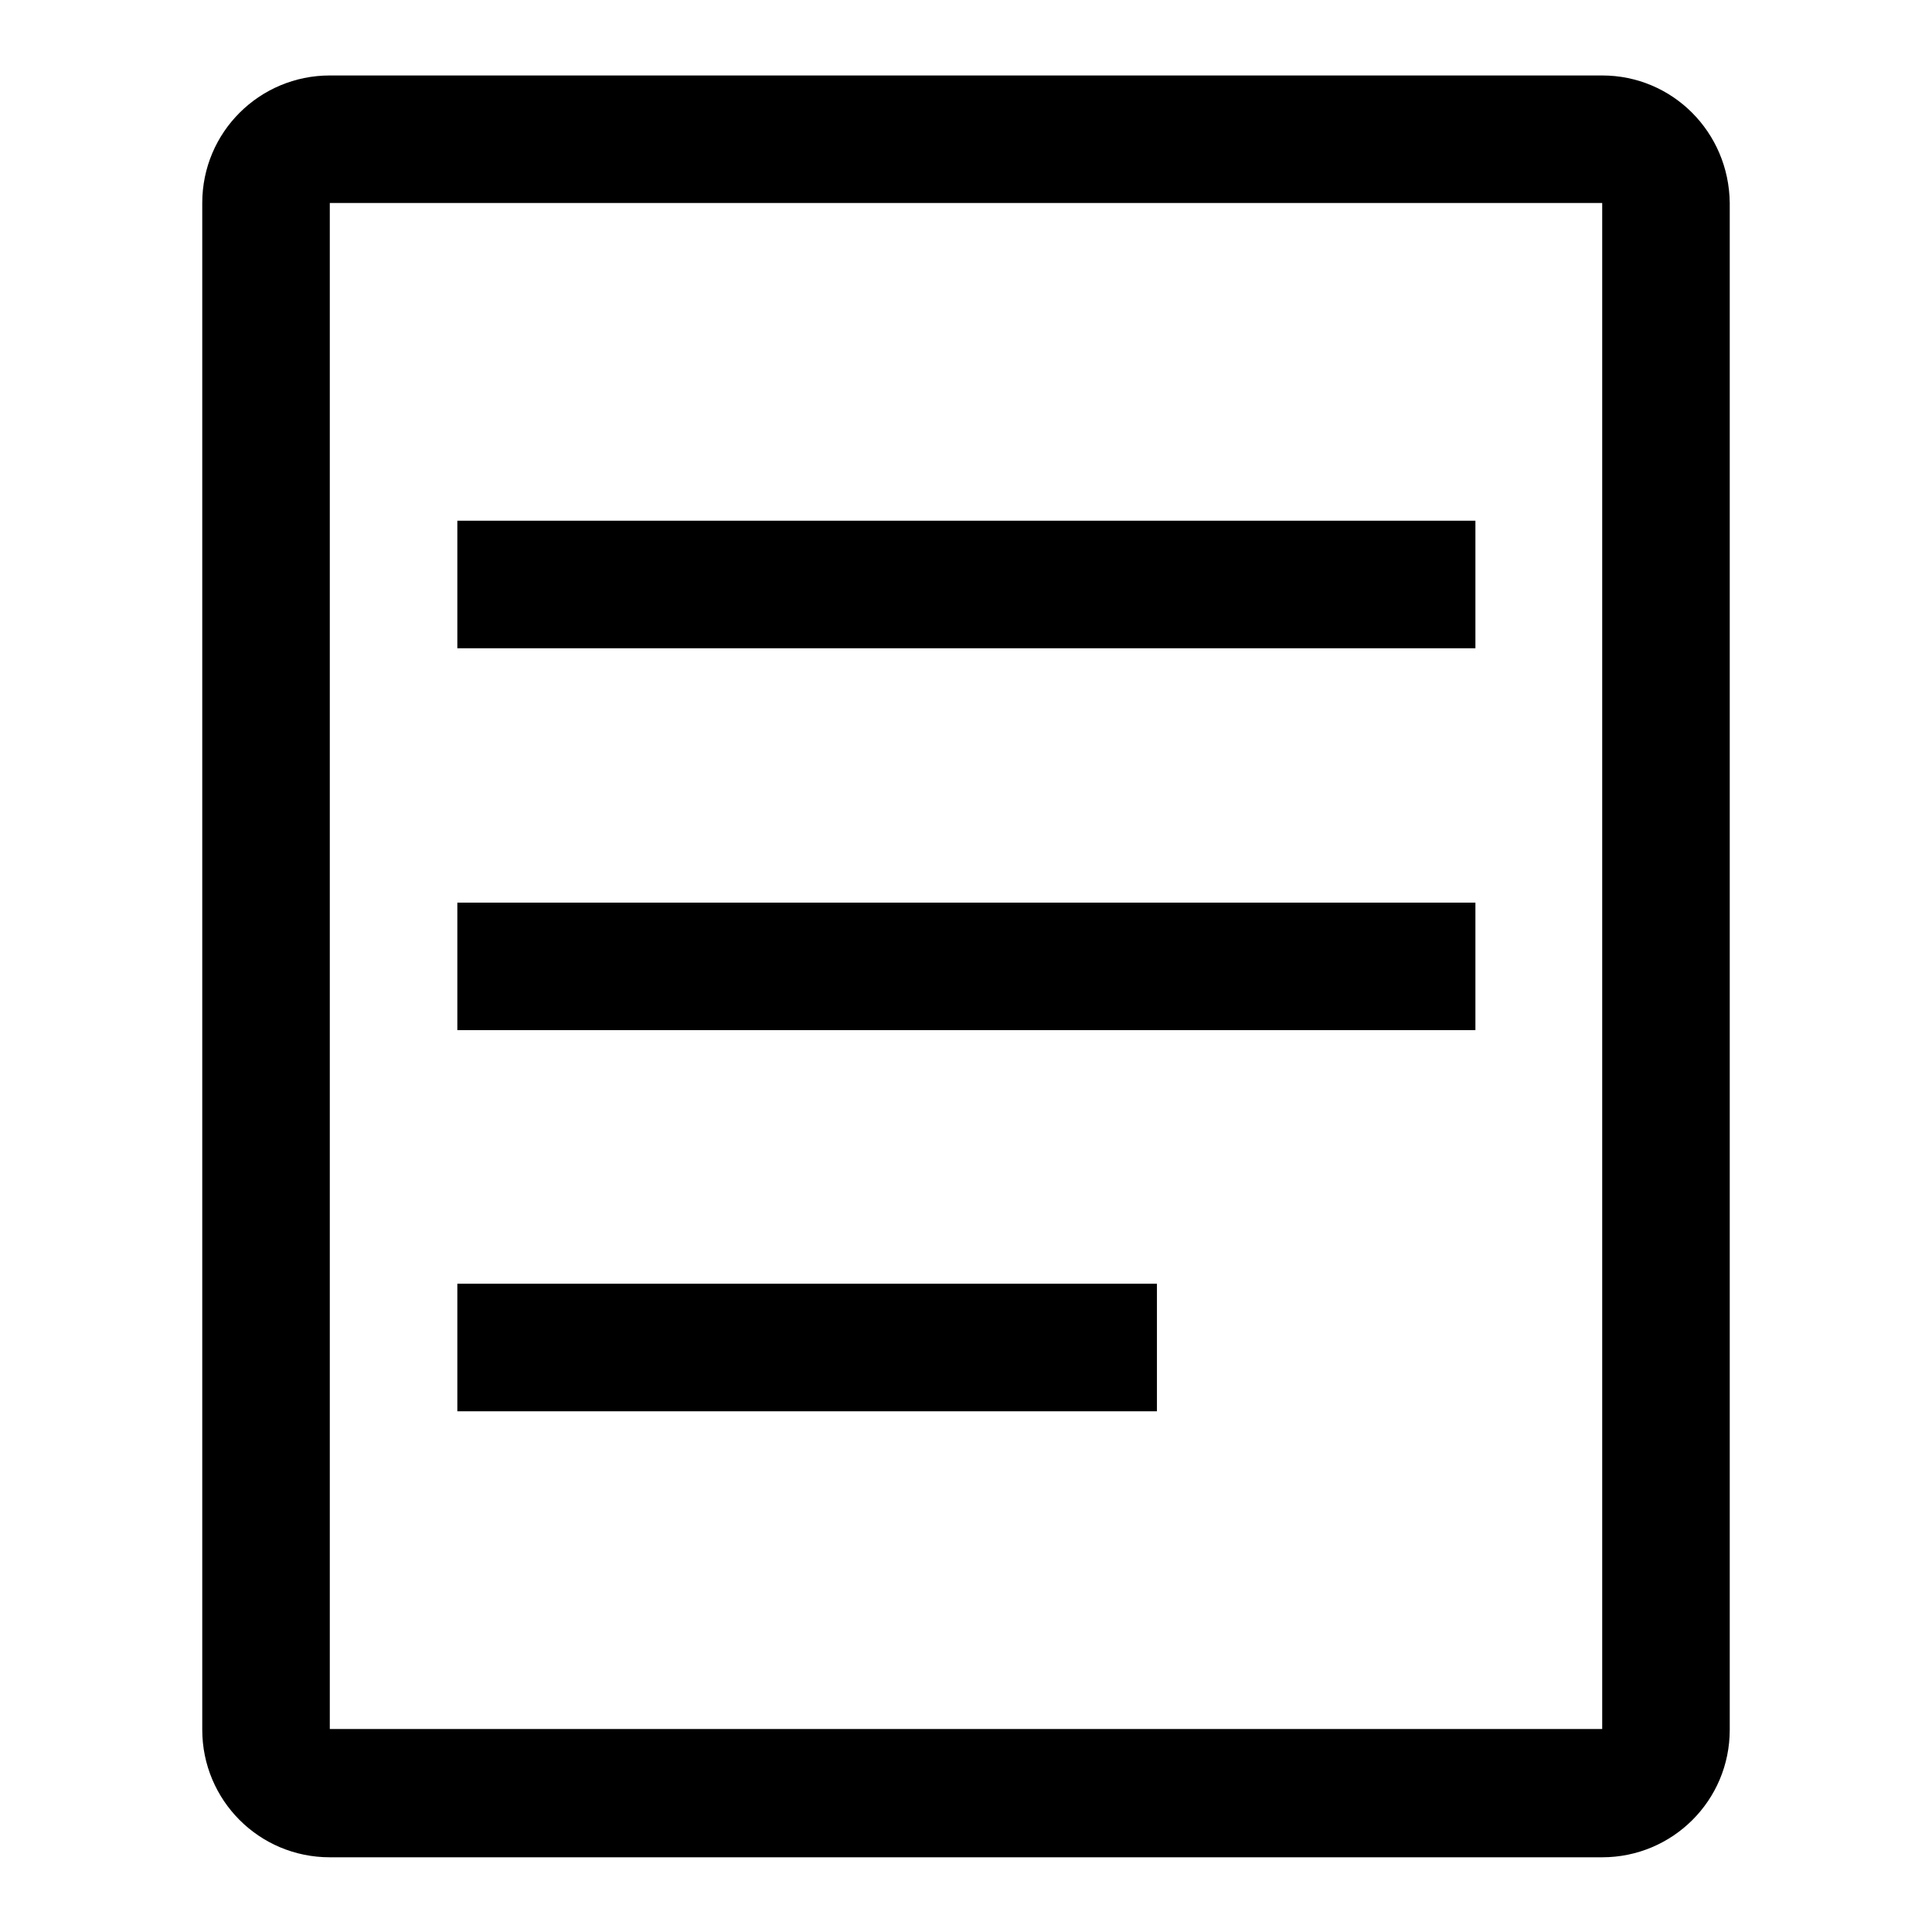 <?xml version="1.0" encoding="utf-8"?>
<!-- Svg Vector Icons : http://www.onlinewebfonts.com/icon -->
<!DOCTYPE svg PUBLIC "-//W3C//DTD SVG 1.1//EN" "http://www.w3.org/Graphics/SVG/1.1/DTD/svg11.dtd">
<svg version="1.1" xmlns="http://www.w3.org/2000/svg" xmlns:xlink="http://www.w3.org/1999/xlink" x="0px" y="0px" viewBox="0 0 256 256" enable-background="new 0 0 256 256" xml:space="preserve">
<g><g><path fill="#000000" d="M195.4,119.6H60.6v16.9h134.9V119.6z M195.4,69H60.6v16.9h134.9V69z M212.3,10H43.7c-9.3,0-16.9,7.5-16.9,16.9v202.3c0,9.3,7.5,16.9,16.9,16.9h168.6c9.3,0,16.9-7.5,16.9-16.9V26.9C229.1,17.5,221.6,10,212.3,10z M212.3,229.1H43.7V26.9h168.6V229.1z M153.3,170.1H60.6V187h92.7V170.1z"/></g></g>
</svg>